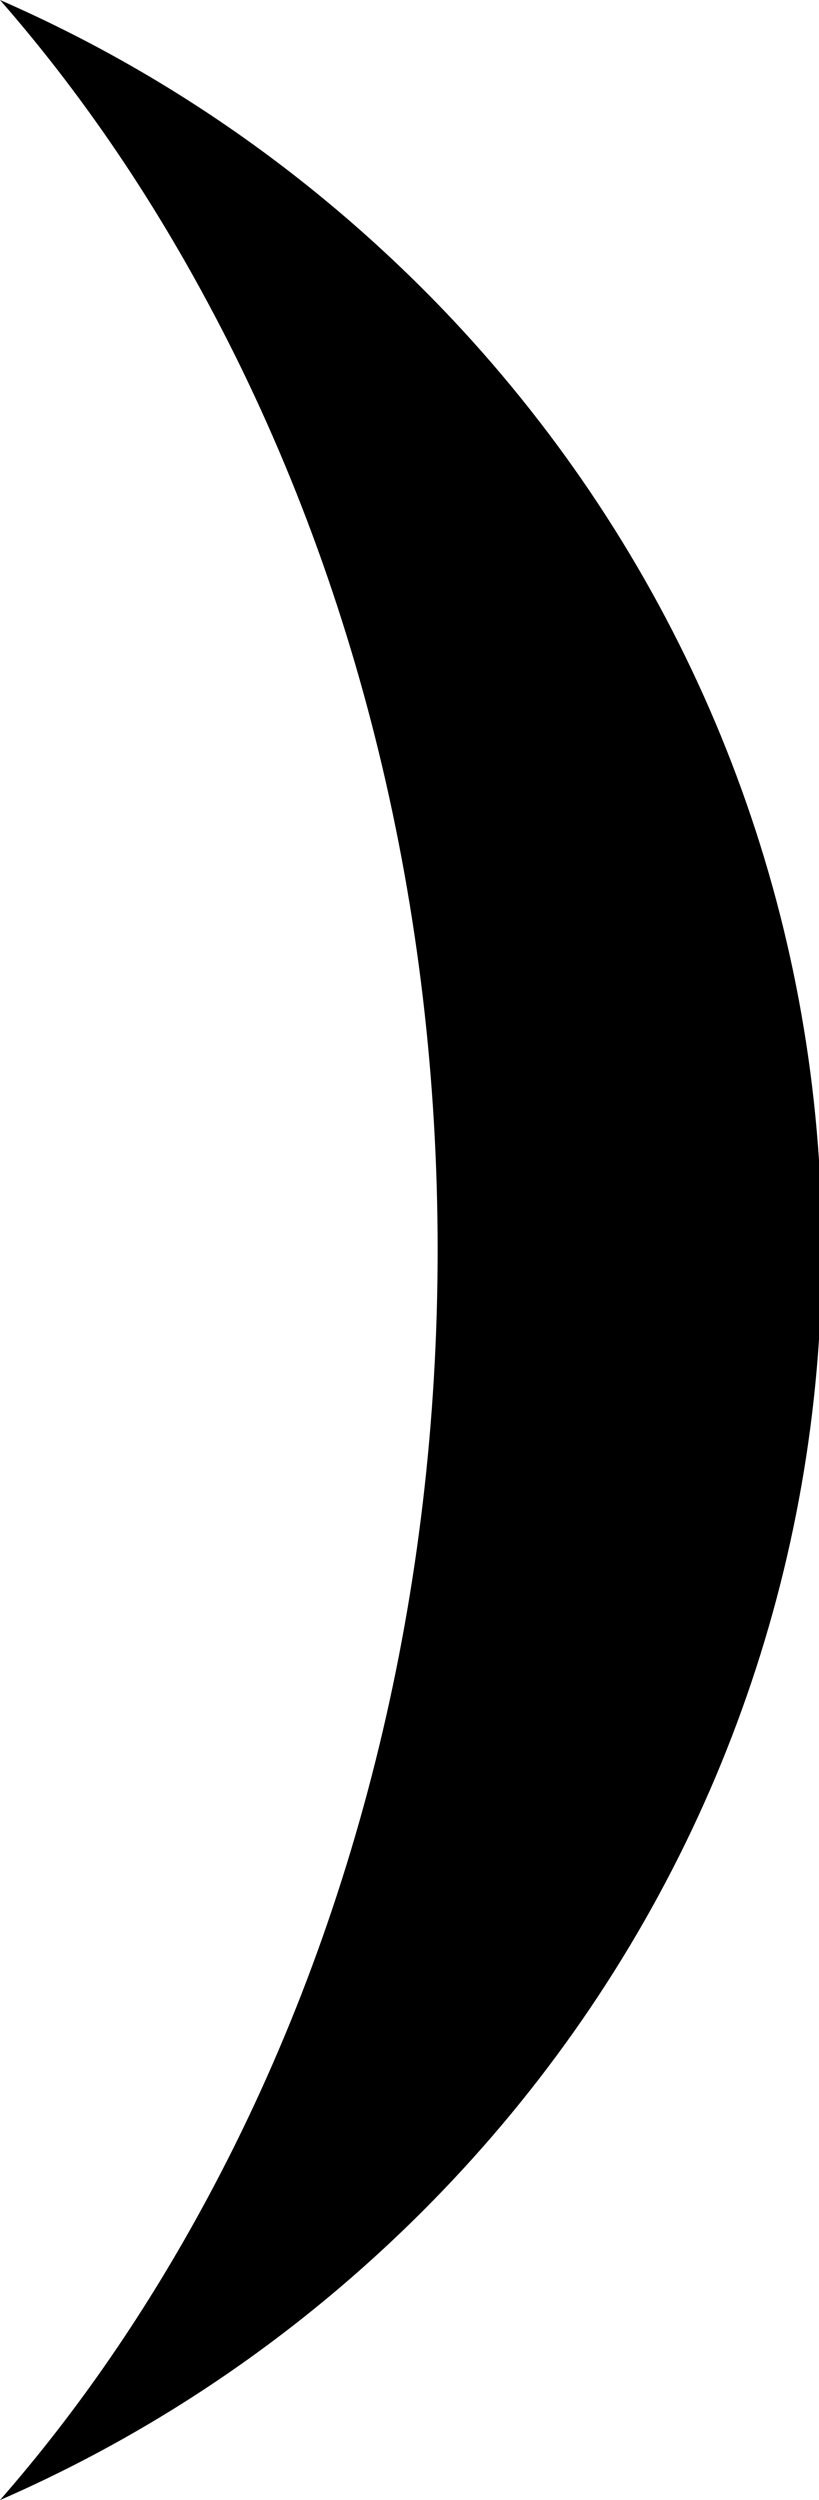 <?xml version="1.0" encoding="utf-8"?>
<!-- Generator: Adobe Illustrator 24.1.0, SVG Export Plug-In . SVG Version: 6.00 Build 0)  -->
<svg version="1.1" id="Calque_1" xmlns="http://www.w3.org/2000/svg" xmlns:xlink="http://www.w3.org/1999/xlink" x="0px" y="0px"
	 viewBox="0 0 39 119" style="enable-background:new 0 0 39 119;" xml:space="preserve">
<path d="M9.89,104.61C17.05,91.3,20.84,75.7,20.84,59.49c0-16.2-3.79-31.8-10.96-45.11C7.02,9.05,3.71,4.24,0,0
	c8.07,3.52,15.38,8.67,21.53,15.19C31.91,26.23,38.02,40.31,39,55.23v8.53c-0.98,14.93-7.09,29.01-17.47,40.04
	C15.38,110.33,8.07,115.48,0,119C3.71,114.76,7.02,109.95,9.89,104.61z"/>
</svg>
